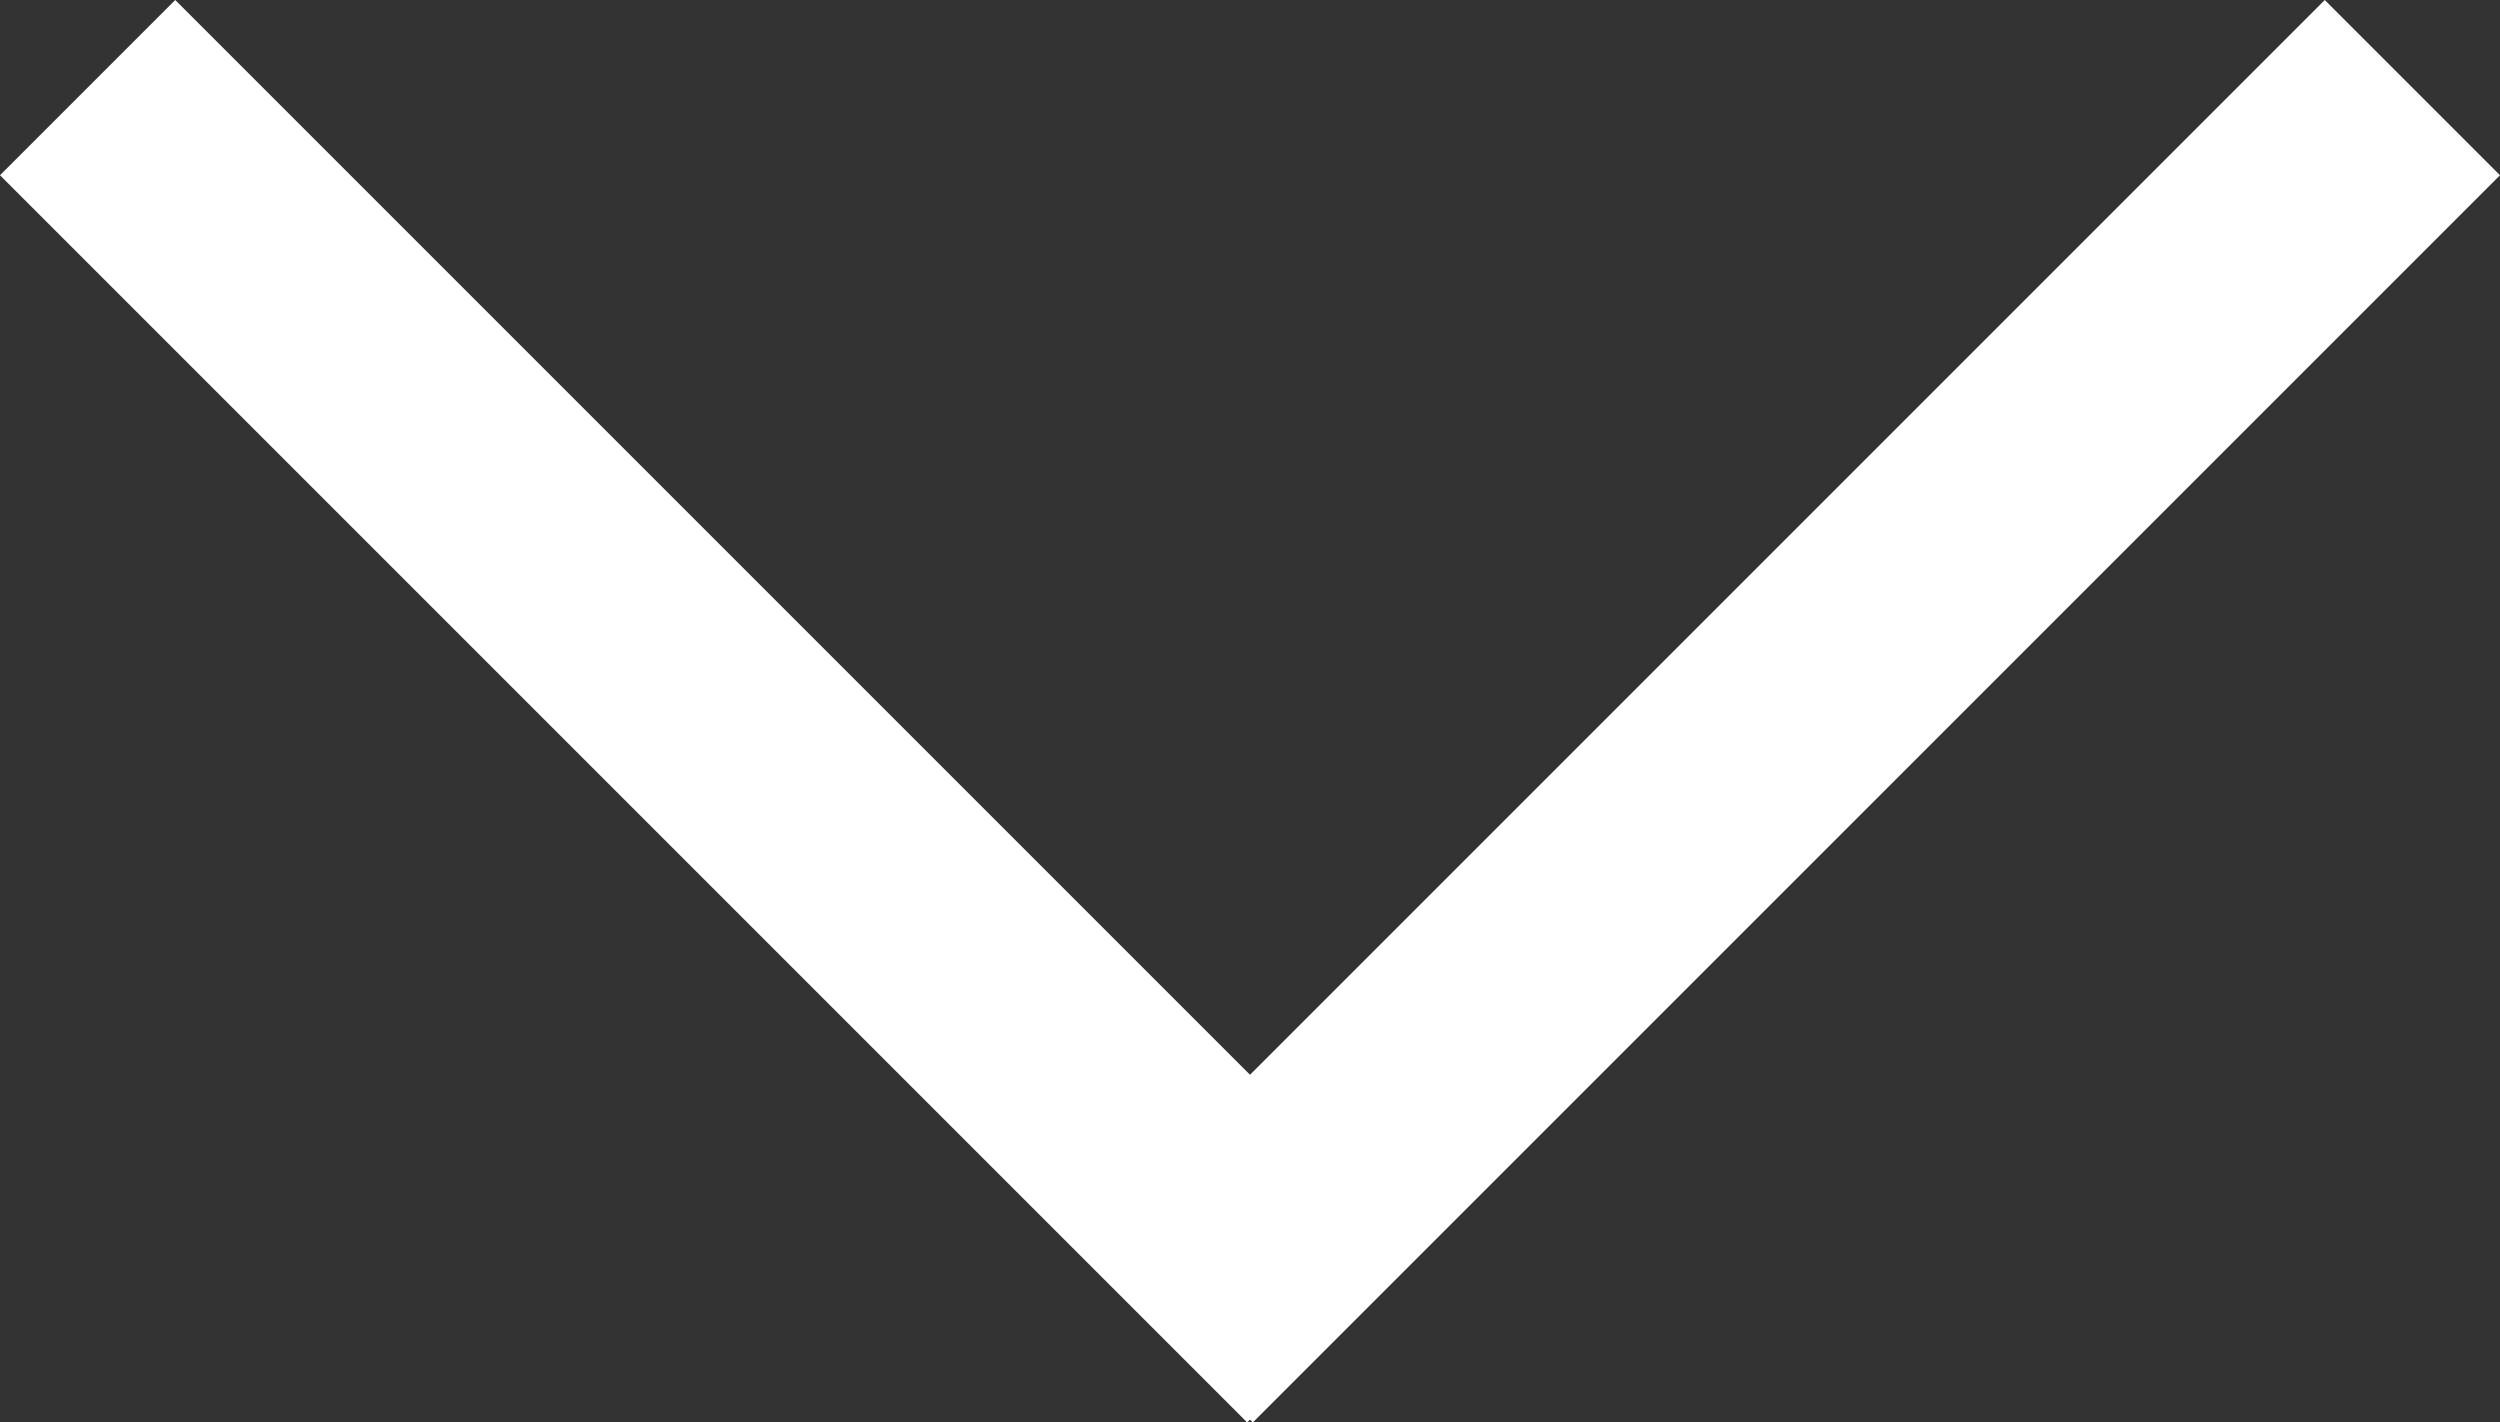 <svg id="Layer_1" data-name="Layer 1" xmlns="http://www.w3.org/2000/svg" viewBox="0 0 1008.81 573.97"><rect x="0" y="0" width="1008.81" height="573.97" fill="#333333" stroke="none"/><defs><style>.cls-1{fill:none;stroke:#fff;stroke-miterlimit:10;stroke-width:100px;}</style></defs><title>down arrow</title><line class="cls-1" x1="35.36" y1="35.36" x2="538.62" y2="538.62"/><line class="cls-1" x1="973.46" y1="35.36" x2="470.2" y2="538.62"/></svg>